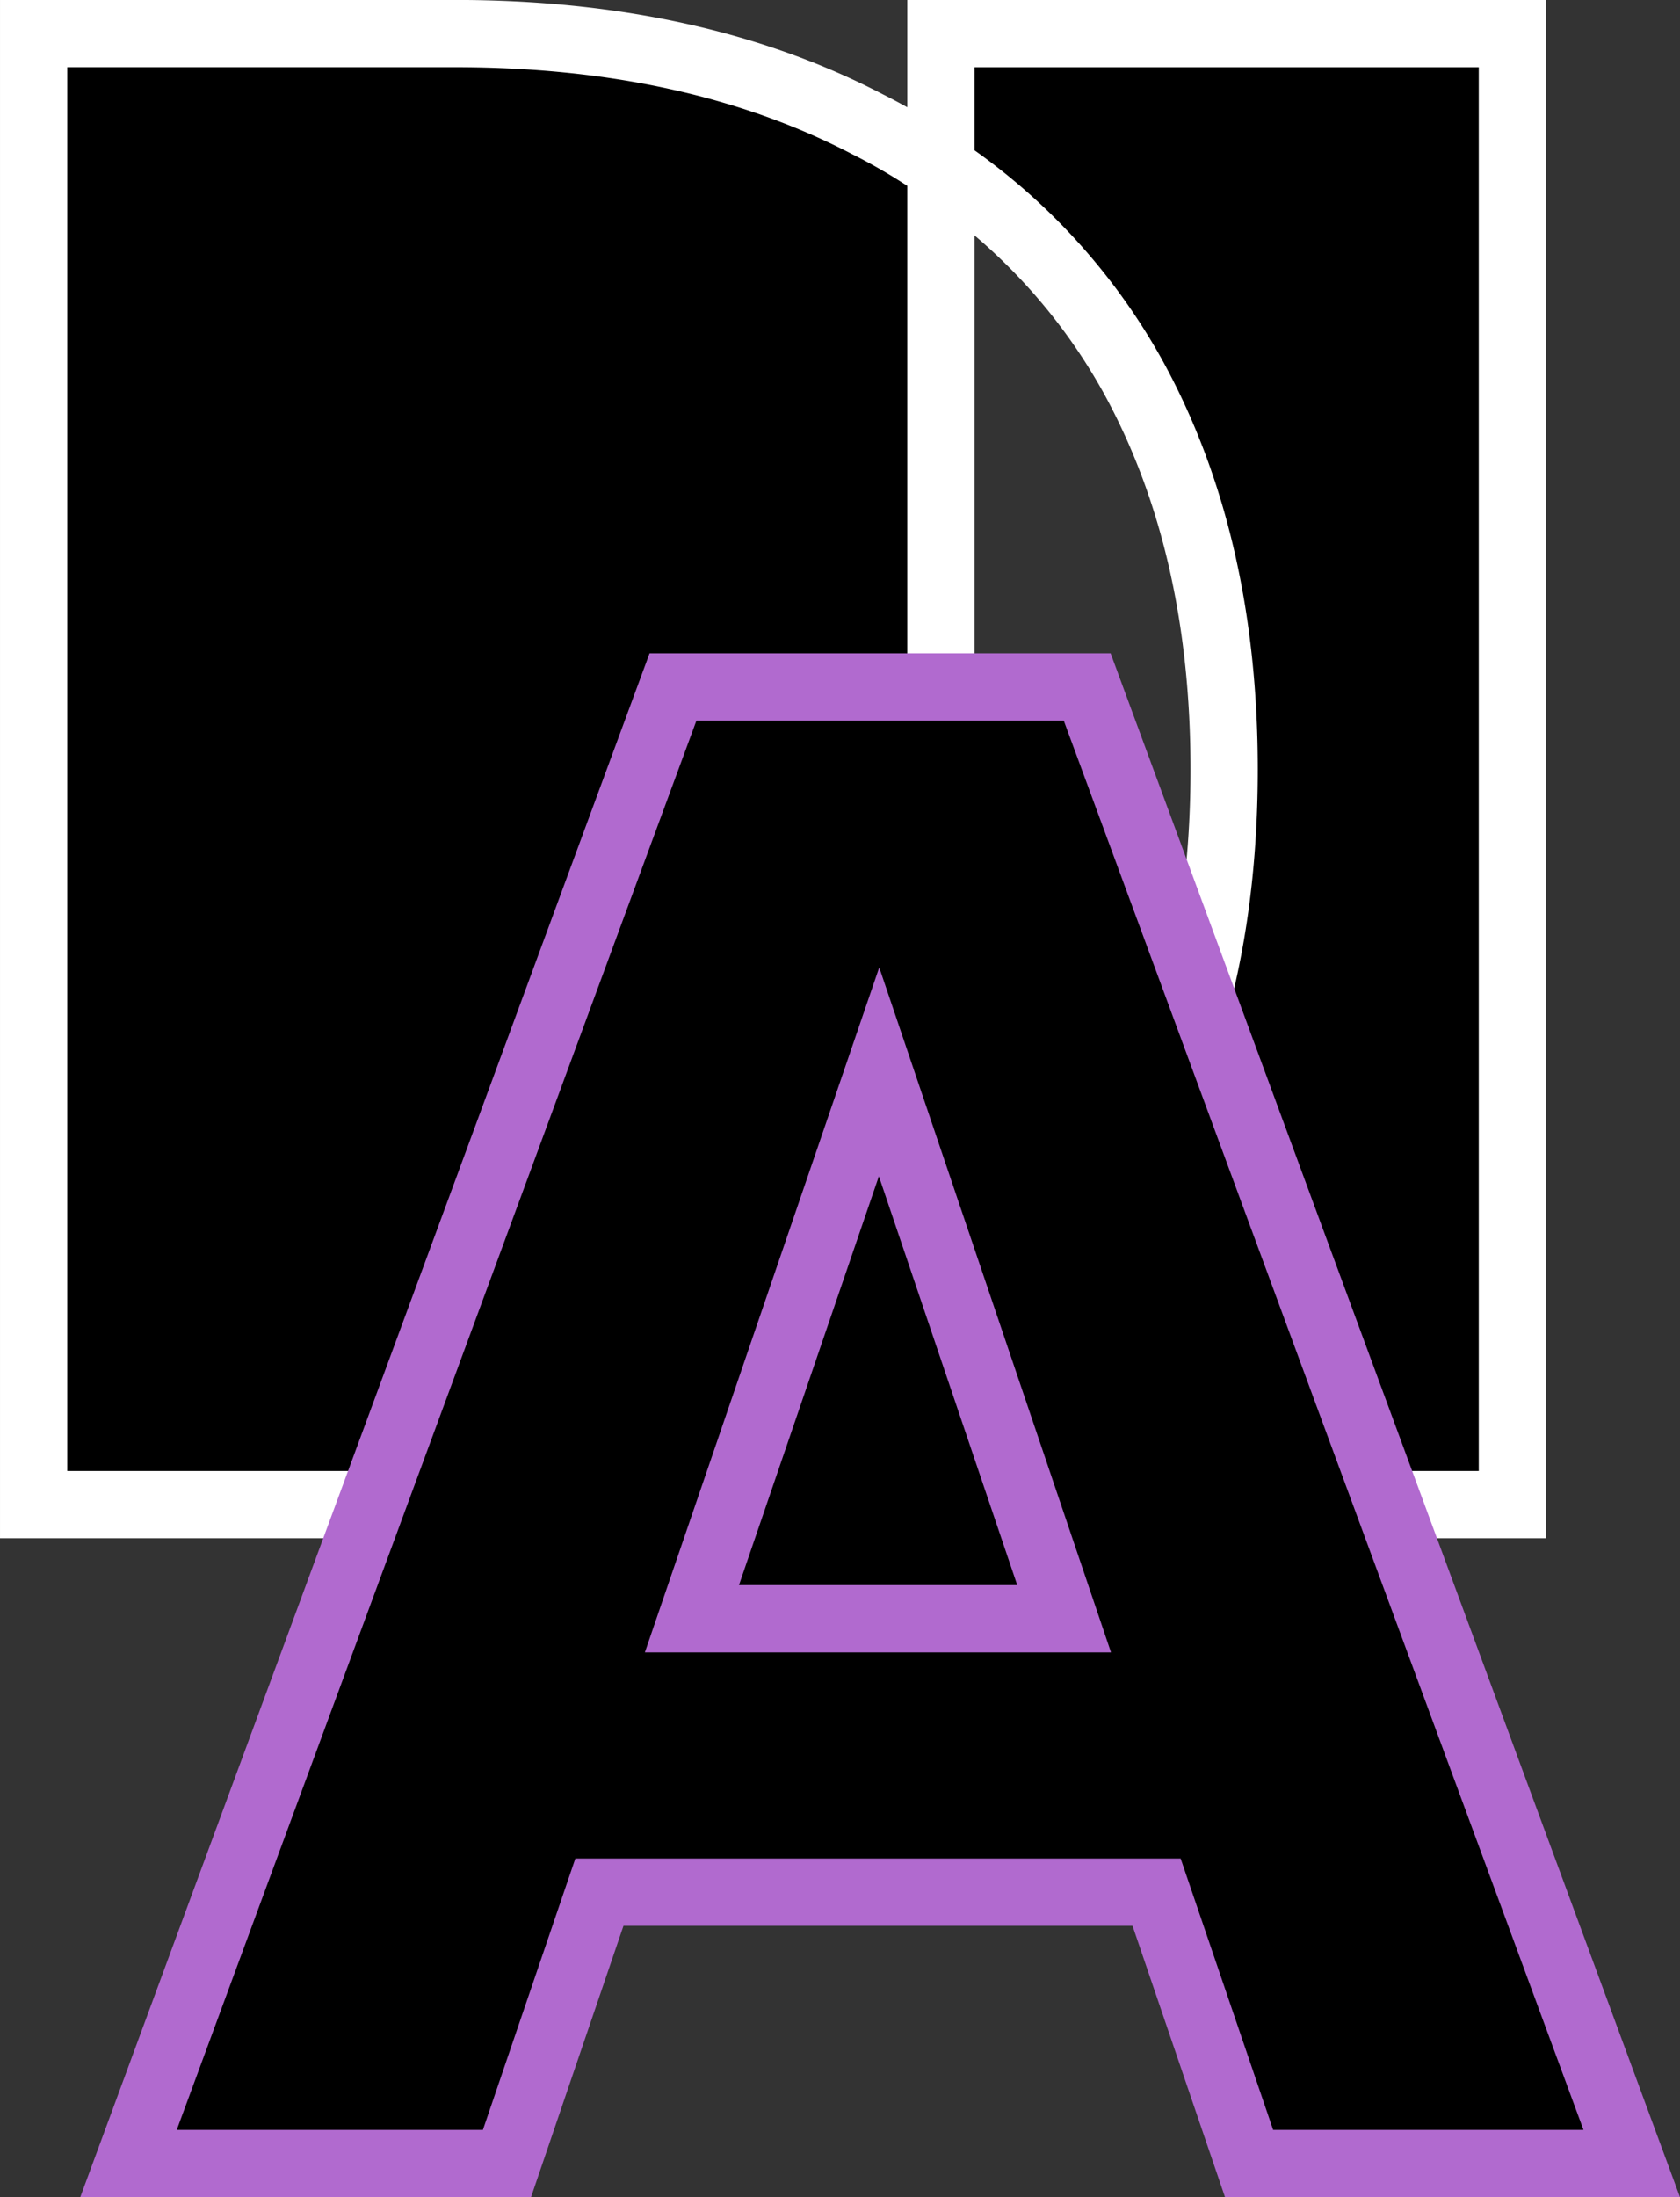 <svg xmlns="http://www.w3.org/2000/svg" width="149.877" height="195.932" viewBox="0 0 149.877 195.932">
  <rect x="0" y="0" width="149.877" height="195.932" fill="#333333" stroke="none"/>
  <g id="Group_4430" data-name="Group 4430" transform="translate(-1148.48 -788.478)">
    <g id="Group_2612" data-name="Group 2612" transform="translate(1151.48 791.478)">
      <g id="Group_2611" data-name="Group 2611">
        <path id="Layer0_0_1_STROKES" data-name="Layer0 0 1 STROKES" d="M1232.422,803.462a52.215,52.215,0,0,0-6.541-3.9q-15.528-8.087-36.8-8.089h-37.6V922.653h37.6q20.874,0,36.253-7.738a58.3,58.3,0,0,0,7.088-4.095V791.478h50.983V922.653h-50.983V910.82a53.861,53.861,0,0,0,16.778-18.278q8.489-14.678,8.489-35.451,0-20.174-8.089-34.952A53.613,53.613,0,0,0,1232.422,803.462Z" transform="translate(-1151.48 -791.478)" stroke="#fff" stroke-miterlimit="3" stroke-width="6"/>
      </g>
    </g>
    <path id="Path_7360" data-name="Path 7360" d="M1183.517,815.478l-17.32,45.571h33.2Z" transform="translate(44.016 71.781)"/>
    <g id="Group_2614" data-name="Group 2614" transform="translate(1159.945 849.736)">
      <path id="Path_7361" data-name="Path 7361" d="M1245.318,913.553h-49.706l-8.249,24.2H1153.6l48.576-131.674h36.951l48.58,131.674h-34.137Zm-8.249-24.384-16.51-48.768-16.694,48.768Z" transform="translate(-1153.601 -806.076)" stroke="#b16acf" stroke-miterlimit="10" stroke-width="6"/>
    </g>
  </g>
</svg>
